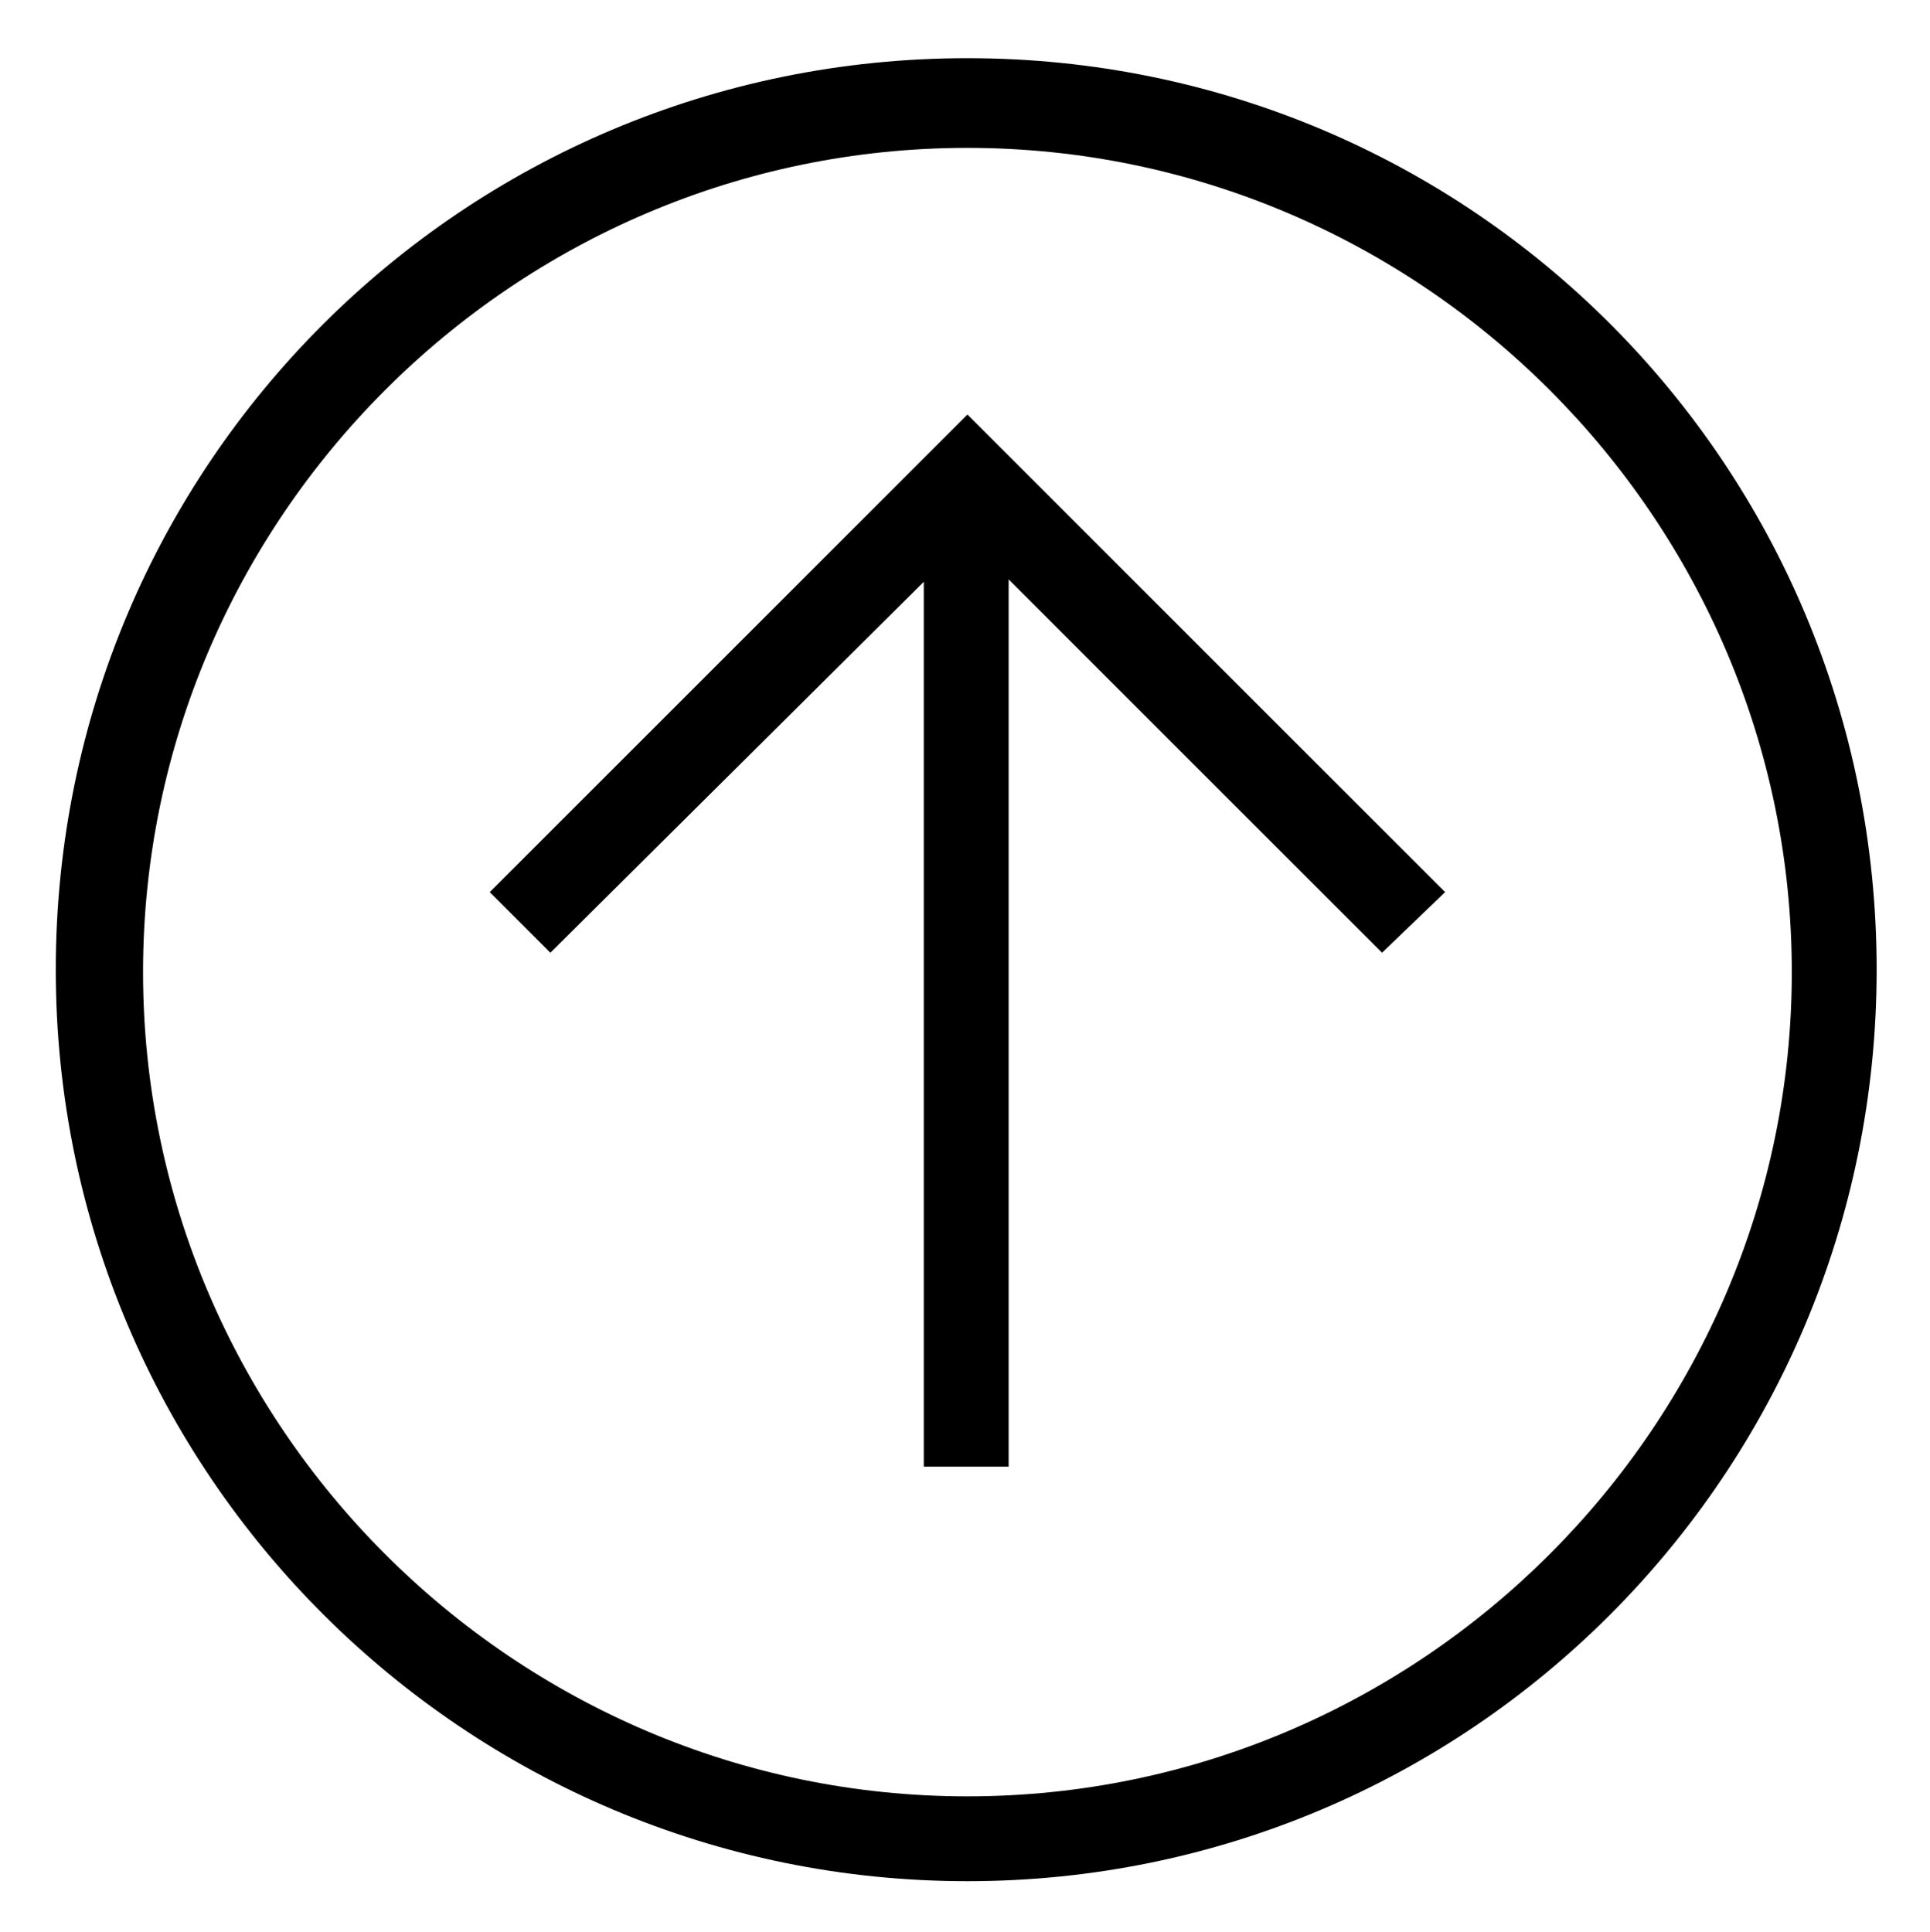 <?xml version="1.0" encoding="UTF-8" standalone="no"?>
<svg
   xmlns:dc="http://purl.org/dc/elements/1.1/"
   xmlns:cc="http://creativecommons.org/ns#"
   xmlns:rdf="http://www.w3.org/1999/02/22-rdf-syntax-ns#"
   xmlns:svg="http://www.w3.org/2000/svg"
   xmlns="http://www.w3.org/2000/svg"
   xmlns:sodipodi="http://sodipodi.sourceforge.net/DTD/sodipodi-0.dtd"
   xmlns:inkscape="http://www.inkscape.org/namespaces/inkscape"
   version="1.1"
   x="0px"
   y="0px"
   viewBox="0 0 79.6 79.7"
   xml:space="preserve"
   id="svg2"
   inkscape:version="0.48.4 r9939"
   width="100%"
   height="100%"
   sodipodi:docname="noun_648399_cc.svg"><defs
     id="defs22" /><sodipodi:namedview
     pagecolor="#ffffff"
     bordercolor="#666666"
     borderopacity="1"
     objecttolerance="10"
     gridtolerance="10"
     guidetolerance="10"
     inkscape:pageopacity="0"
     inkscape:pageshadow="2"
     inkscape:window-width="1867"
     inkscape:window-height="1056"
     id="namedview20"
     showgrid="false"
     fit-margin-top="2.4"
     fit-margin-left="2.3"
     fit-margin-right="-88.5"
     fit-margin-bottom="2.1"
     inkscape:zoom="5.3400704"
     inkscape:cx="41.665474"
     inkscape:cy="46.122658"
     inkscape:window-x="53"
     inkscape:window-y="24"
     inkscape:window-maximized="1"
     inkscape:current-layer="svg2" /><style
     type="text/css"
     id="style4">
	.st0{fill:none;stroke:#000000;stroke-width:2;stroke-miterlimit:10;}
</style><path
     class="st0"
     d="M 167.1,44.8"
     id="path6"
     inkscape:connector-curvature="0"
     style="fill:none;stroke:#000000;stroke-width:2;stroke-miterlimit:10" /><g
     id="g8"
     transform="translate(-10.3,-10)"><polygon
       points="48.4,34 48.4,70.5 51.9,70.5 51.9,33.9 67.3,49.3 69.9,46.8 50.2,27.1 30.5,46.8 33,49.3 "
       id="polygon10" /><g
       id="g12"><path
         d="M 50.2,87.6 C 29.5,87.6 12.6,70.8 12.6,50 12.6,29.2 29.4,12.4 50.2,12.4 71,12.4 87.7,29.2 87.7,50 87.7,70.8 70.9,87.6 50.2,87.6 z m 0,-71.5 c -18.7,0 -34,15.3 -34,34 0,18.7 15.3,34 34,34 18.7,0 34,-15.3 34,-34 0,-18.7 -15.3,-34 -34,-34 z"
         id="path14"
         inkscape:connector-curvature="0" /></g></g></svg>